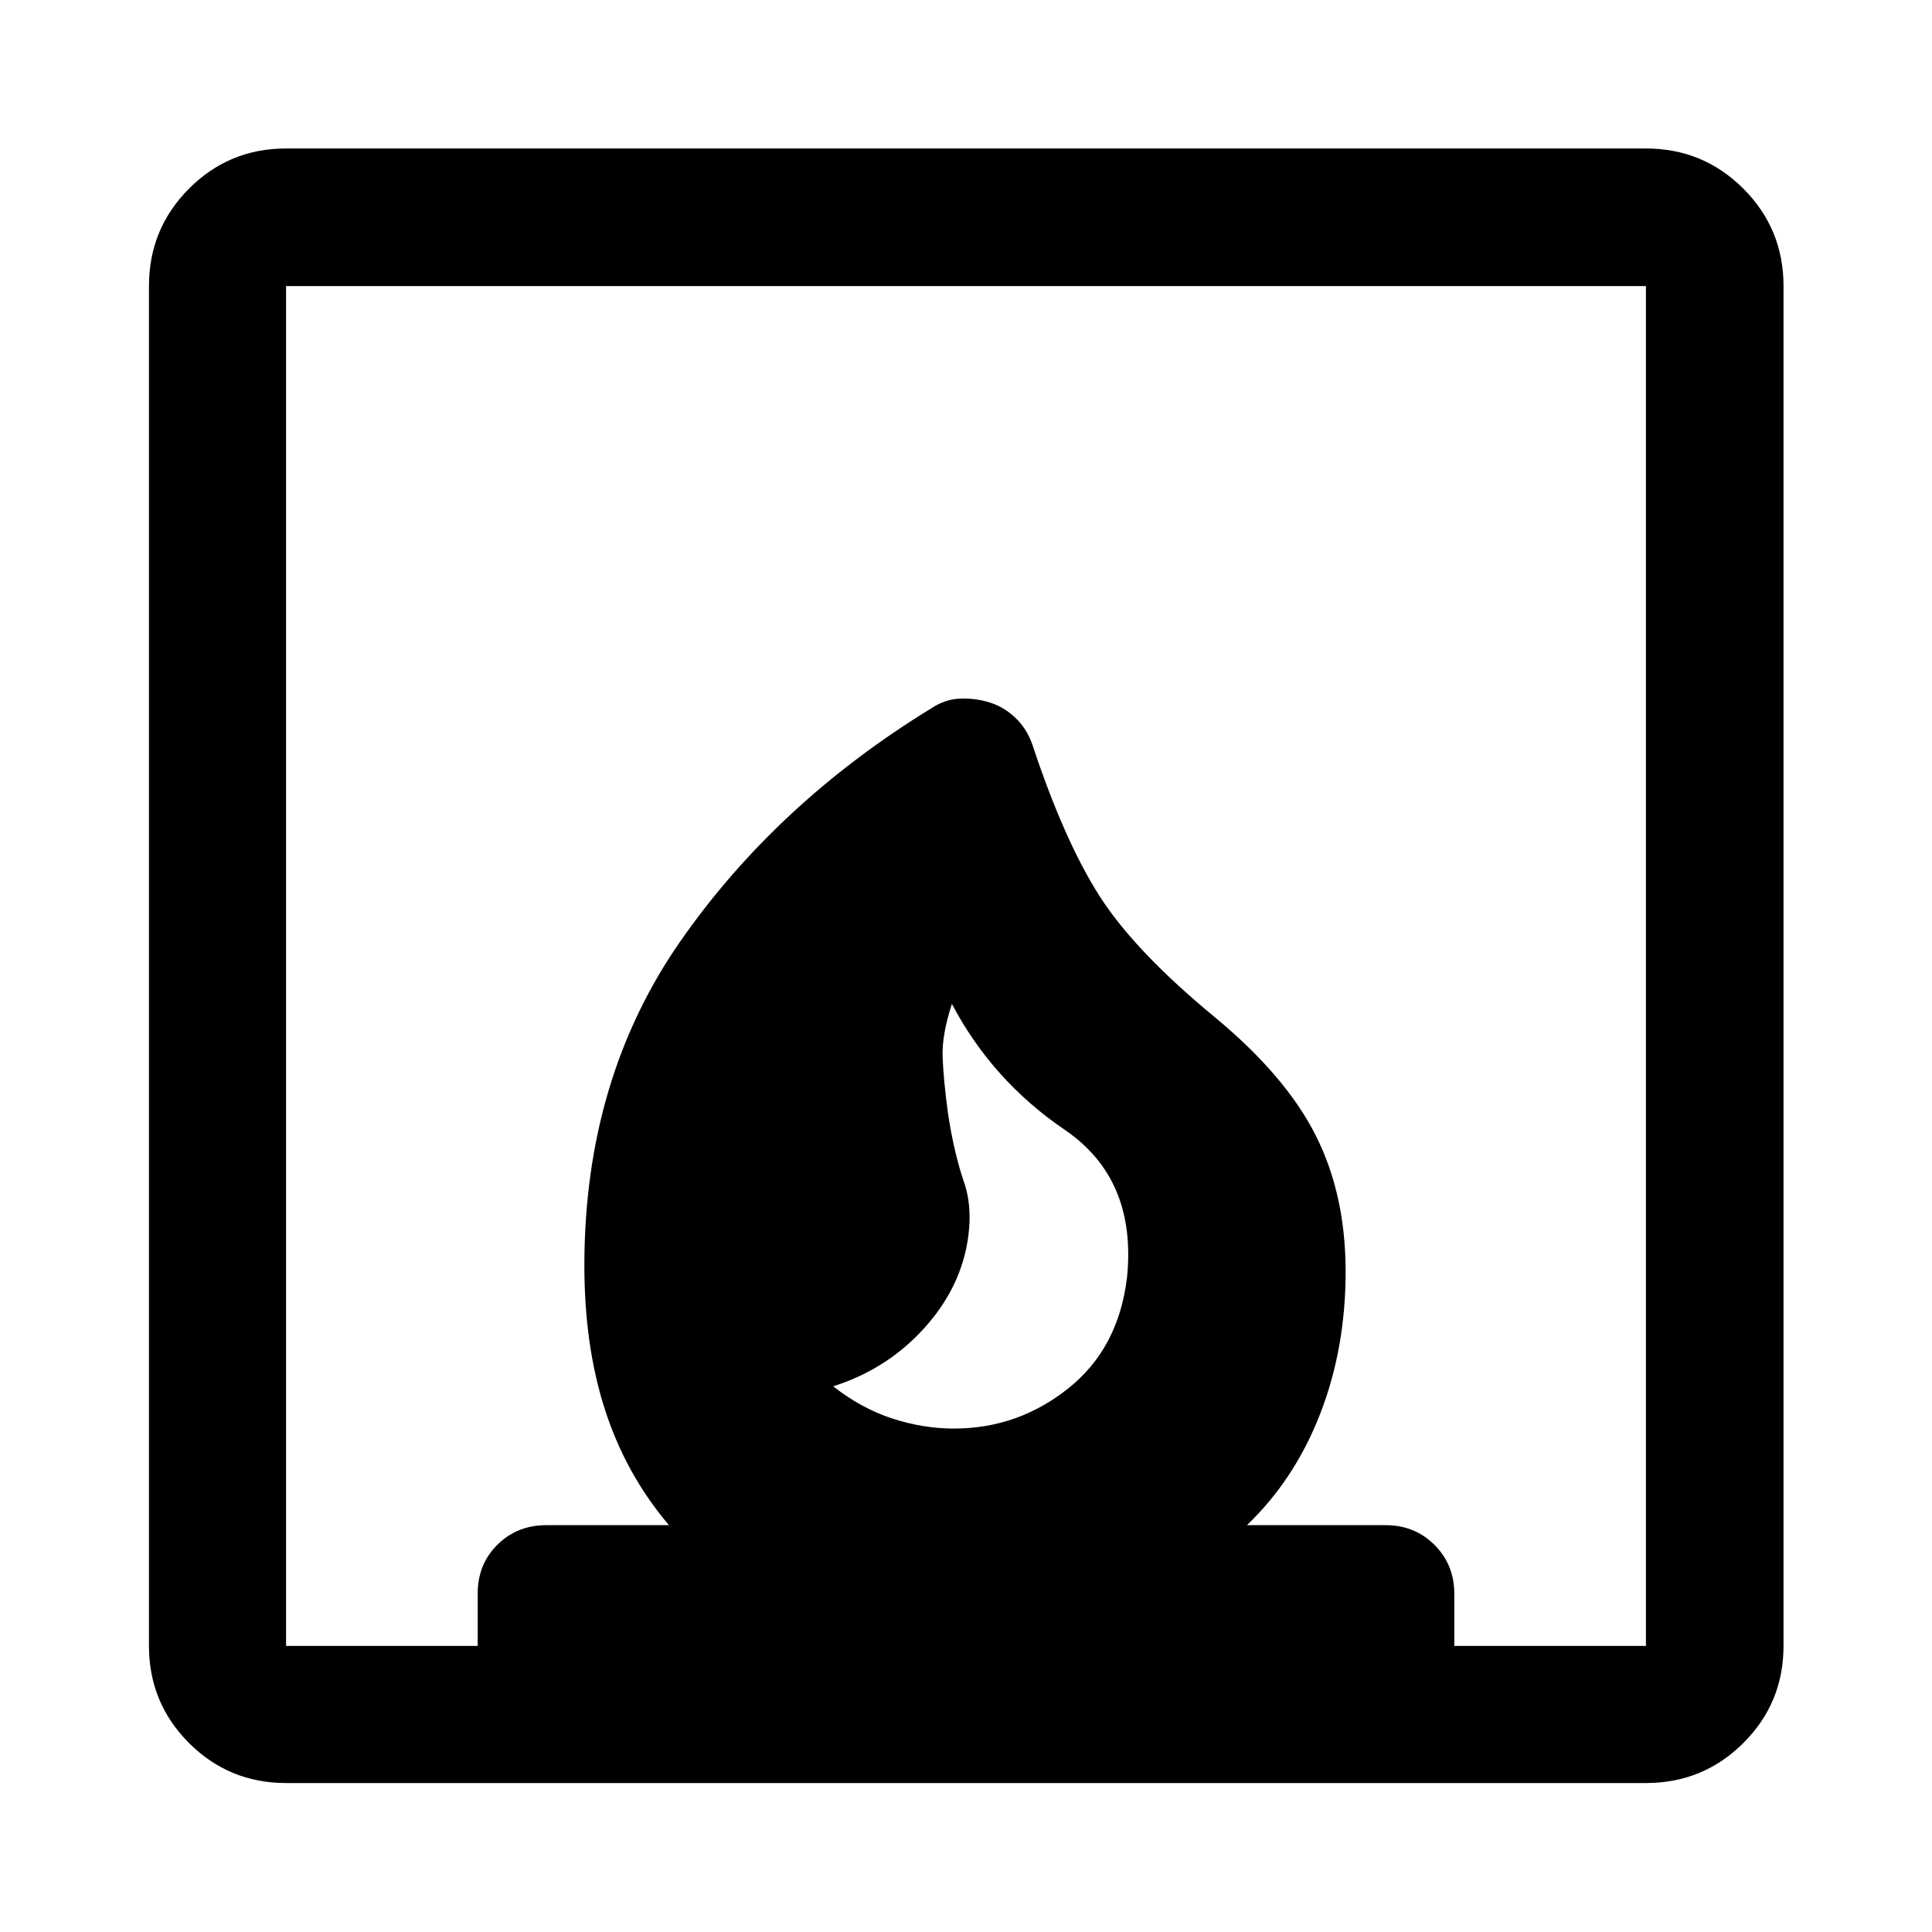 <svg xmlns="http://www.w3.org/2000/svg" width="48" height="48" viewBox="0 -960 960 960"><path d="M414-271.15q14 11 29.38 16 15.38 5 30.62 5 31.67 0 56.71-19.88 25.05-19.88 29.29-55.12 5-49-31-73.5t-56-62.5q-5 15.24-4.62 26.24.38 11 2.62 27.76 3 20 8 34.5t1 33.5q-5 22.76-22.88 41.38T414-271.15Zm-339.98 129v-675.7q0-28.45 19.89-48.41 19.89-19.96 48.24-19.96h675.7q28.45 0 48.41 19.96 19.96 19.96 19.96 48.41v675.7q0 28.35-19.96 48.24t-48.41 19.89h-675.7q-28.35 0-48.24-19.89t-19.89-48.24Zm68.13 0h95.22v-26.11q0-14.5 9.82-24.2 9.82-9.69 24.24-9.69h60.98q-21.28-25.05-31.66-56.93-10.38-31.88-10.38-72.07 0-92.81 47.88-161.4 47.88-68.6 124.68-115.6 6.72-4.48 14.4-4.72 7.68-.24 14.68 2 6.99 2.24 12.59 7.6 5.6 5.36 8.31 13.07 15.92 48.05 33.48 75.49 17.57 27.45 57.28 60.17 35.2 29.19 50.08 58.67 14.88 29.48 14.88 67.72 0 38.11-12.64 70.67-12.64 32.57-36.4 55.33h68.98q14.42 0 24.24 9.82 9.82 9.82 9.82 24.24v25.94h95.22v-675.7h-675.7v675.7Z"/></svg>